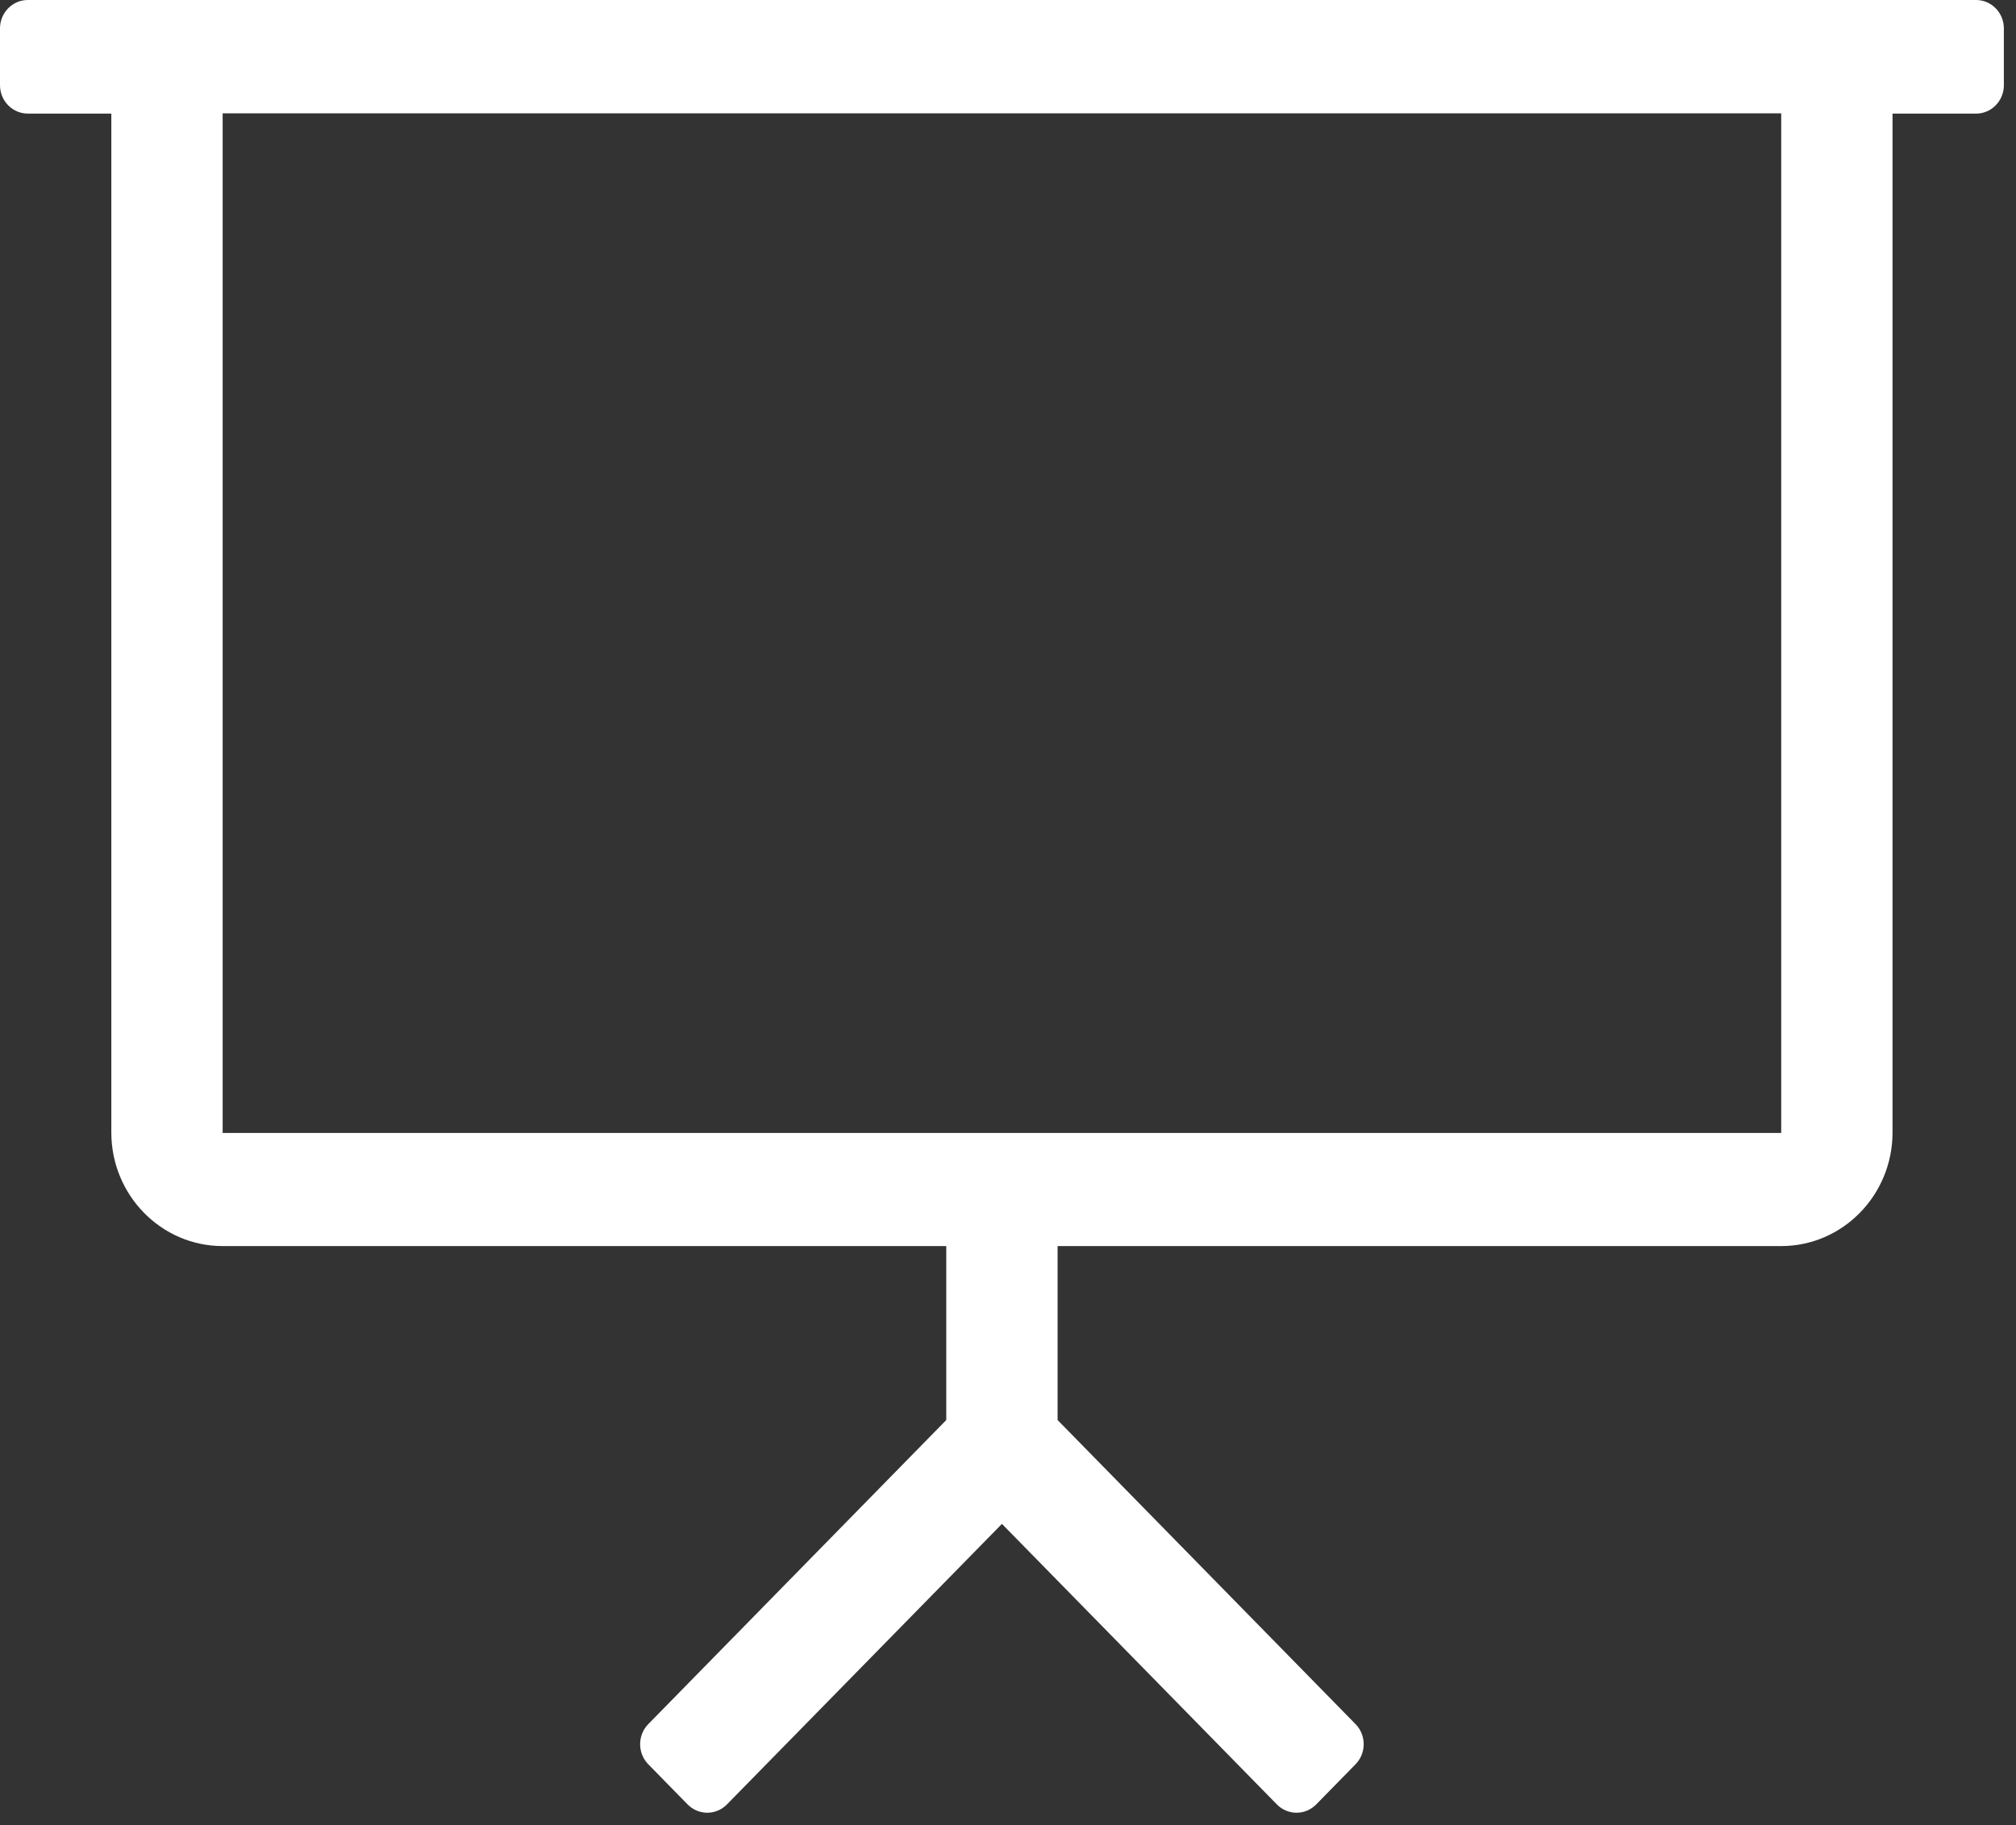 <?xml version="1.0" encoding="UTF-8"?> <svg xmlns="http://www.w3.org/2000/svg" width="95" height="86" viewBox="0 0 95 86" fill="none"><rect x="0" y="0" width="95" height="86" fill="#333333" stroke="none"/><path d="M93.116 0H1.311C0.587 0 0 0.599 0 1.338V4.014C0 4.753 0.587 5.352 1.311 5.352H5.246V53.362C5.246 56.313 7.597 58.715 10.492 58.715H44.591V66.912L30.548 81.241C30.037 81.763 30.037 82.61 30.548 83.132L32.402 85.024C32.524 85.148 32.668 85.247 32.827 85.314C32.986 85.381 33.157 85.416 33.329 85.416C33.501 85.416 33.672 85.381 33.831 85.314C33.99 85.247 34.135 85.148 34.256 85.024L47.214 71.805L60.17 85.024C60.291 85.148 60.436 85.247 60.595 85.314C60.754 85.381 60.925 85.416 61.097 85.416C61.269 85.416 61.44 85.381 61.599 85.314C61.758 85.247 61.902 85.148 62.024 85.024L63.878 83.132C64.389 82.61 64.389 81.763 63.878 81.241L49.837 66.912V58.715H83.936C86.831 58.715 89.182 56.313 89.182 53.362V5.354H93.116C93.841 5.354 94.428 4.755 94.428 4.016V1.338C94.428 0.599 93.841 0 93.116 0ZM83.936 53.385H10.492V5.339H83.936V53.385Z" fill="white"></path></svg> 